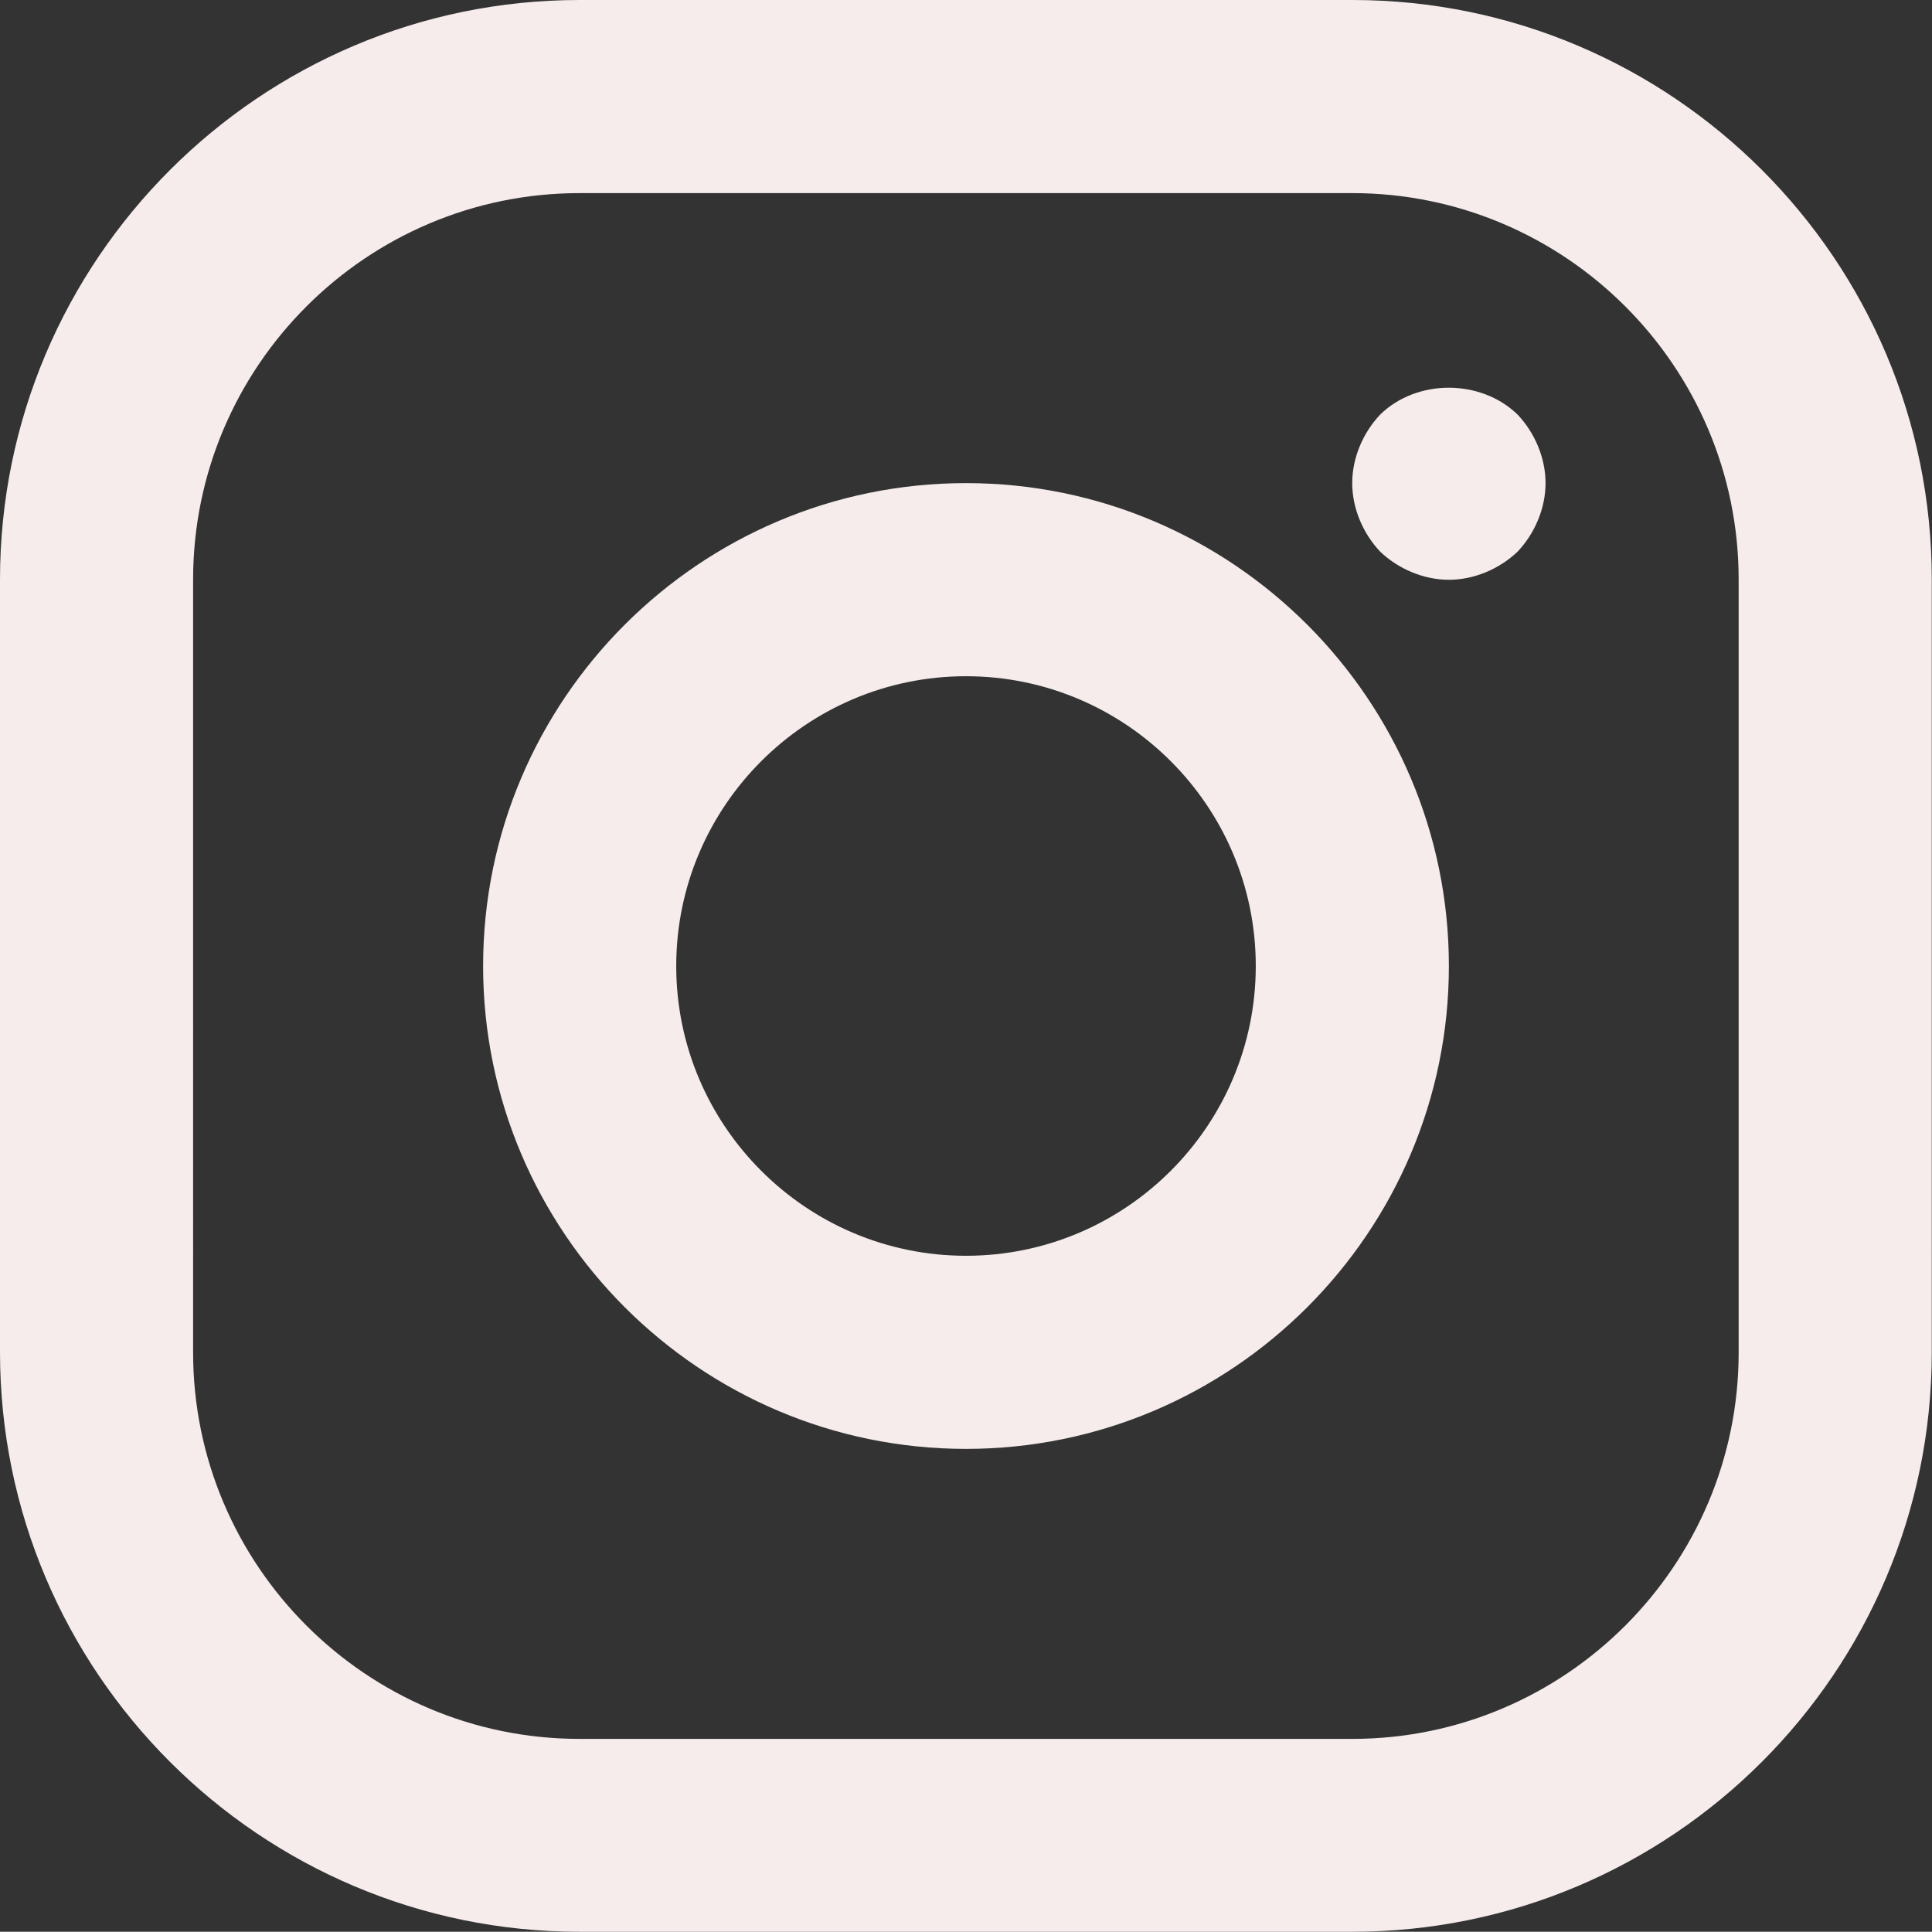 <?xml version="1.0" encoding="UTF-8"?> <svg xmlns="http://www.w3.org/2000/svg" version="1.1" viewBox="0 0 83.34 83.33"><rect x="0" y="0" width="83.34" height="83.33" fill="#333333" stroke="none"/><g><g id="Layer_1"><path d="M58.34,0H25C11.22,0,0,11.22,0,25v33.33c0,13.79,11.22,25,25,25h33.33c13.79,0,25-11.21,25-25V25C83.34,11.22,72.12,0,58.34,0h0ZM75,58.34c0,9.19-7.48,16.67-16.67,16.67H25c-9.19,0-16.67-7.48-16.67-16.67V25c0-9.19,7.48-16.67,16.67-16.67h33.33c9.19,0,16.67,7.48,16.67,16.67v33.34ZM41.67,20.84c-11.49,0-20.83,9.35-20.83,20.83s9.35,20.83,20.83,20.83,20.83-9.35,20.83-20.83-9.34-20.83-20.83-20.83ZM41.67,54.17c-6.89,0-12.5-5.61-12.5-12.5s5.61-12.5,12.5-12.5,12.5,5.61,12.5,12.5-5.61,12.5-12.5,12.5ZM65.46,17.88c.75.79,1.21,1.88,1.21,2.96s-.46,2.17-1.21,2.96c-.79.75-1.88,1.21-2.96,1.21s-2.17-.46-2.96-1.21c-.75-.79-1.21-1.88-1.21-2.96s.46-2.17,1.21-2.96c1.58-1.54,4.33-1.54,5.92,0h0Z" fill="#f6ecec"></path></g></g></svg> 